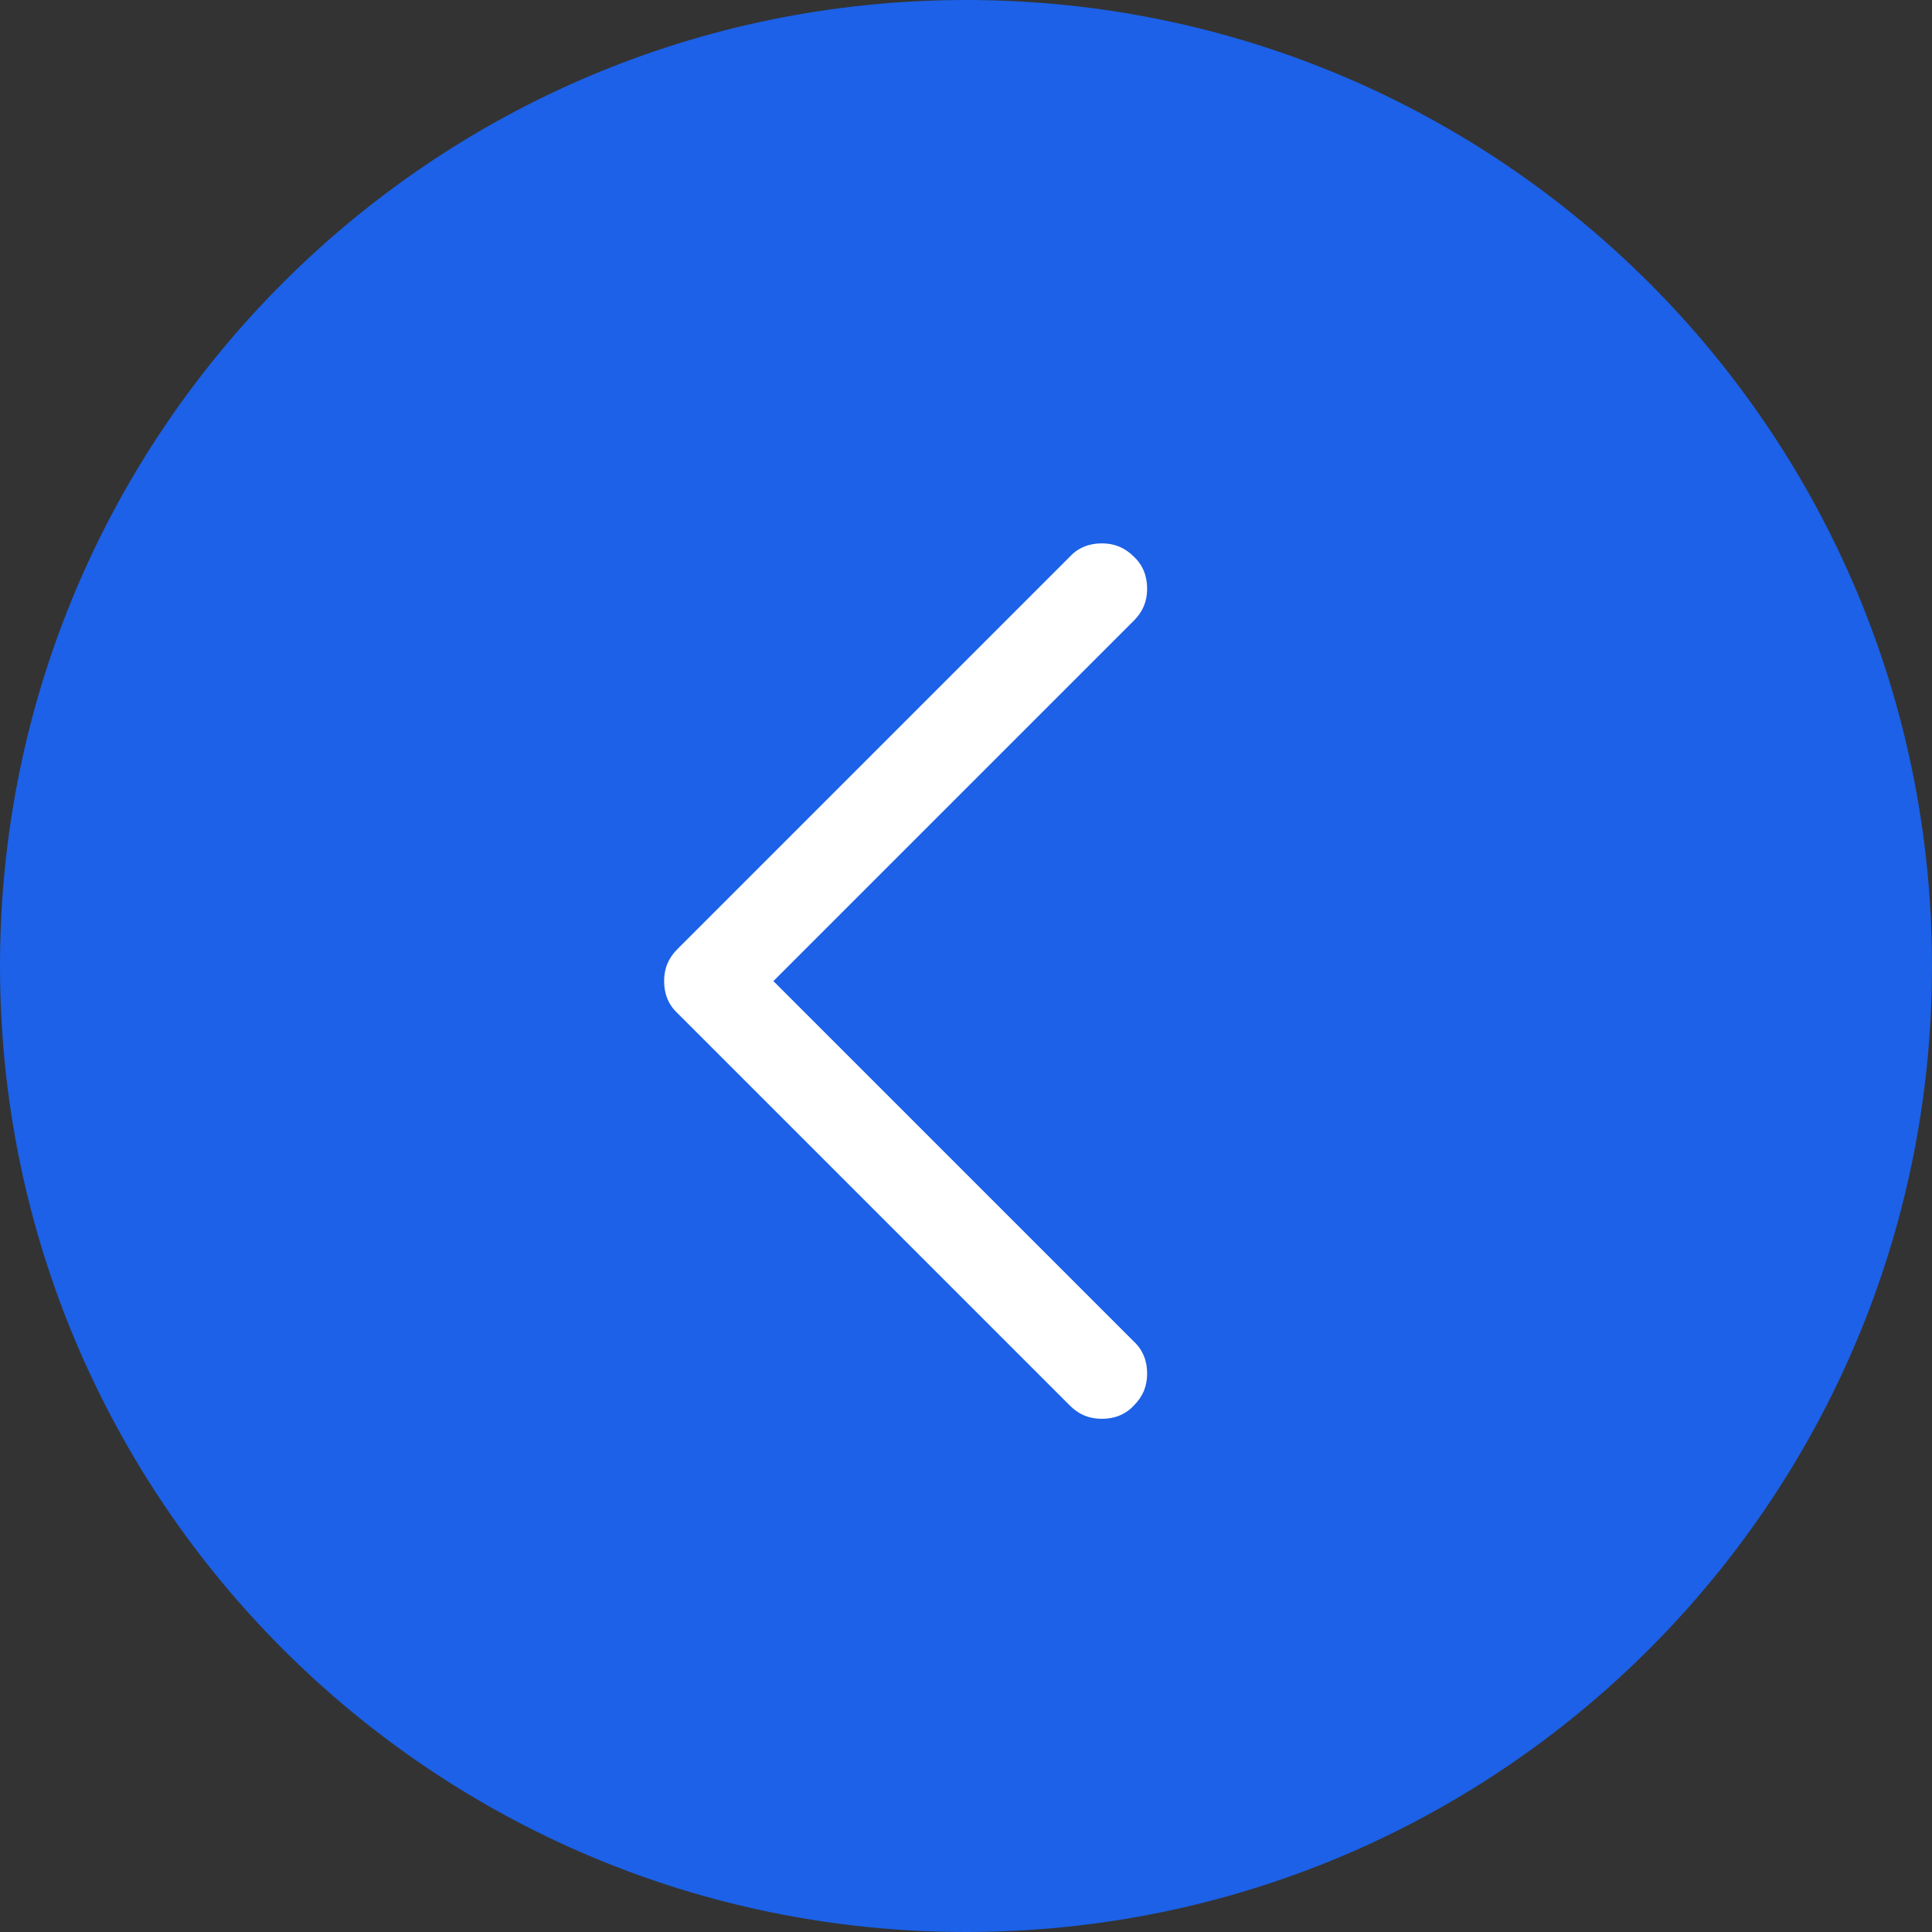 <?xml version="1.0" encoding="UTF-8"?> <svg xmlns="http://www.w3.org/2000/svg" id="Layer_1" version="1.1" viewBox="0 0 32 32"><rect x="0" y="0" width="32" height="32" fill="#333333" stroke="none"/><defs><style> .st0 { fill: #1c61e7; } .st1 { fill: #fff; } </style></defs><path class="st0" d="M32,16h0c0,8.84-7.16,16-16,16h0C7.16,32,0,24.84,0,16h0C0,7.16,7.16,0,16,0h0c8.84,0,16,7.16,16,16Z"></path><path class="st1" d="M11.22,15.72c-.15.15-.22.32-.22.53s.07.39.22.53l6.5,6.5c.15.15.32.22.53.22s.39-.07.53-.22c.15-.15.22-.32.22-.53,0-.21-.07-.39-.22-.53l-5.97-5.97,5.97-5.97c.15-.15.22-.32.22-.53,0-.21-.07-.39-.22-.53-.15-.15-.32-.22-.53-.22s-.39.07-.53.22l-6.5,6.5Z"></path></svg> 